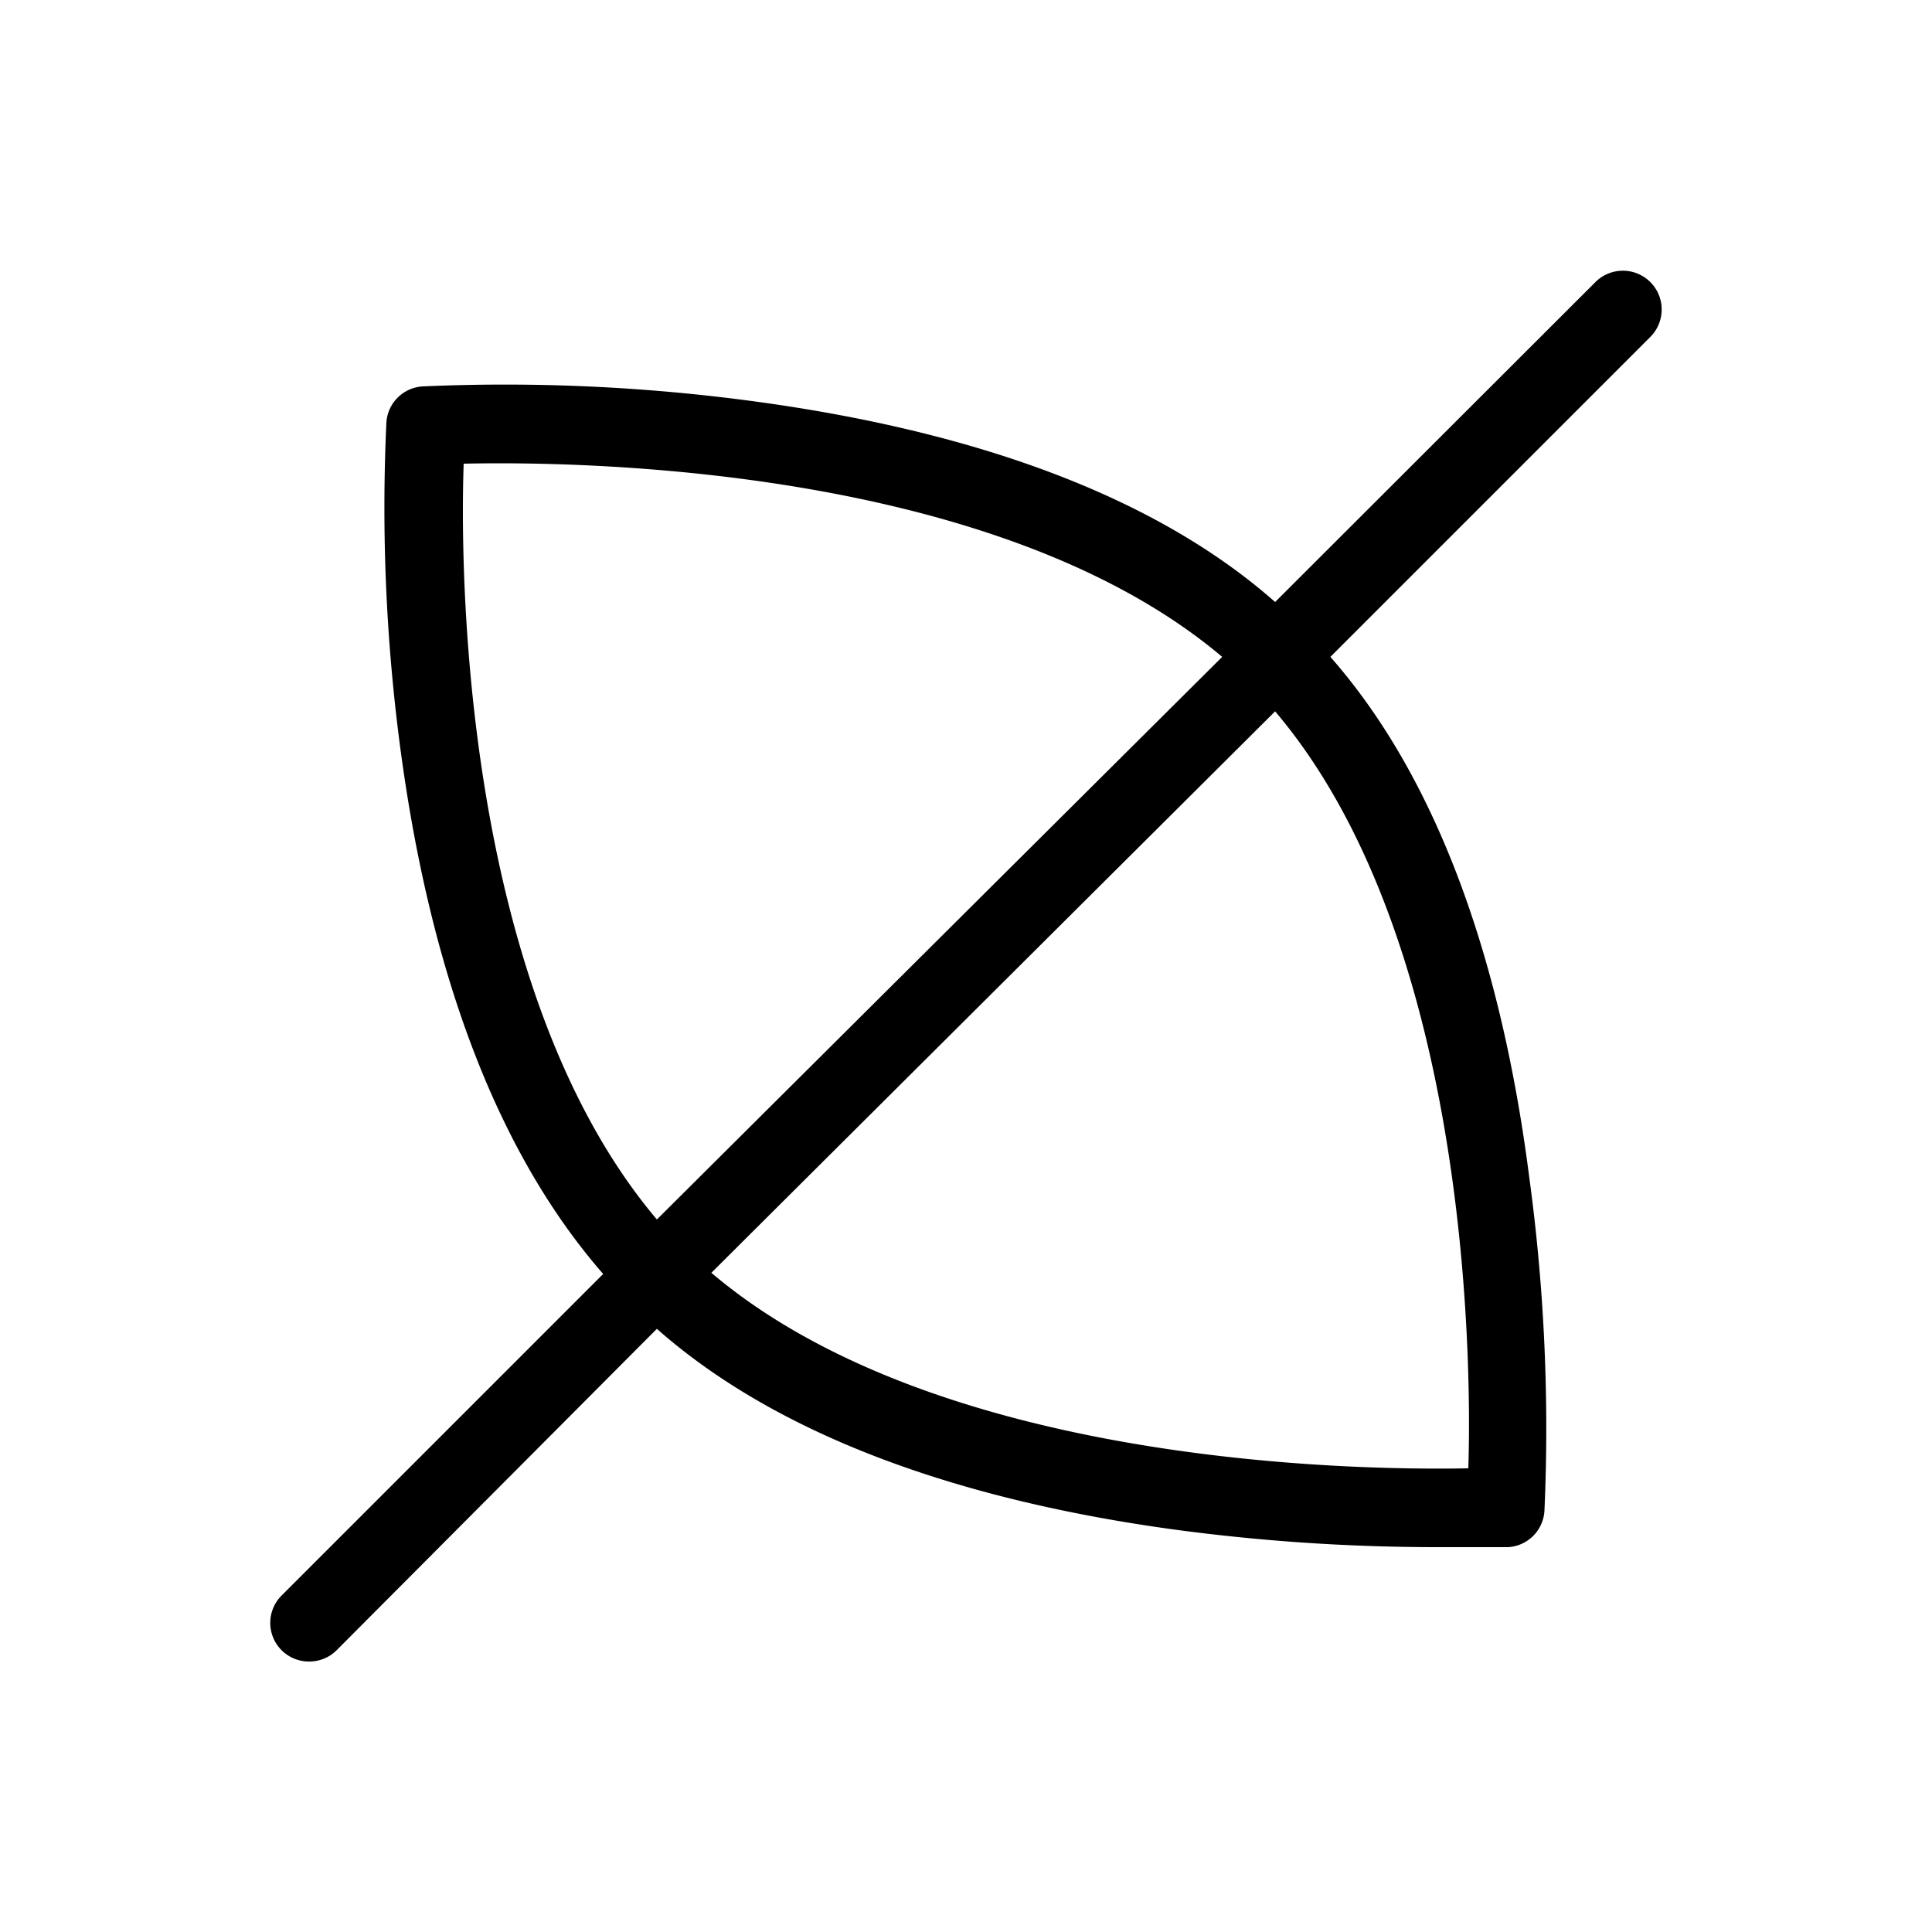 <svg id="Layer_1" data-name="Layer 1" xmlns="http://www.w3.org/2000/svg" viewBox="0 0 50 50"><title>artgerecht_gluten_frei</title><path d="M8,43a1,1,0,0,0,.71-.29L17,34.39c3,2.65,7.55,4.4,13.43,5.2a51,51,0,0,0,6.73.45c1.12,0,1.81,0,1.87,0a1,1,0,0,0,.94-.94,48.16,48.16,0,0,0-.39-8.61C38.82,24.55,37.07,20,34.43,17l8.28-8.28a1,1,0,1,0-1.42-1.42L33,15.58c-3-2.65-7.56-4.39-13.46-5.19A48.16,48.16,0,0,0,10.94,10a1,1,0,0,0-.94.93,47.25,47.25,0,0,0,.38,8.58c.8,5.87,2.56,10.4,5.23,13.46L7.29,41.29a1,1,0,0,0,0,1.42A1,1,0,0,0,8,43Zm30-5c-3.15.06-13.79-.14-19.59-5.06L33,18.41C37.92,24.2,38.1,34.87,38,38ZM12,12c3.16-.07,13.83.1,19.63,5L17,31.56C12.06,25.72,11.89,15.11,12,12Z"/></svg>
